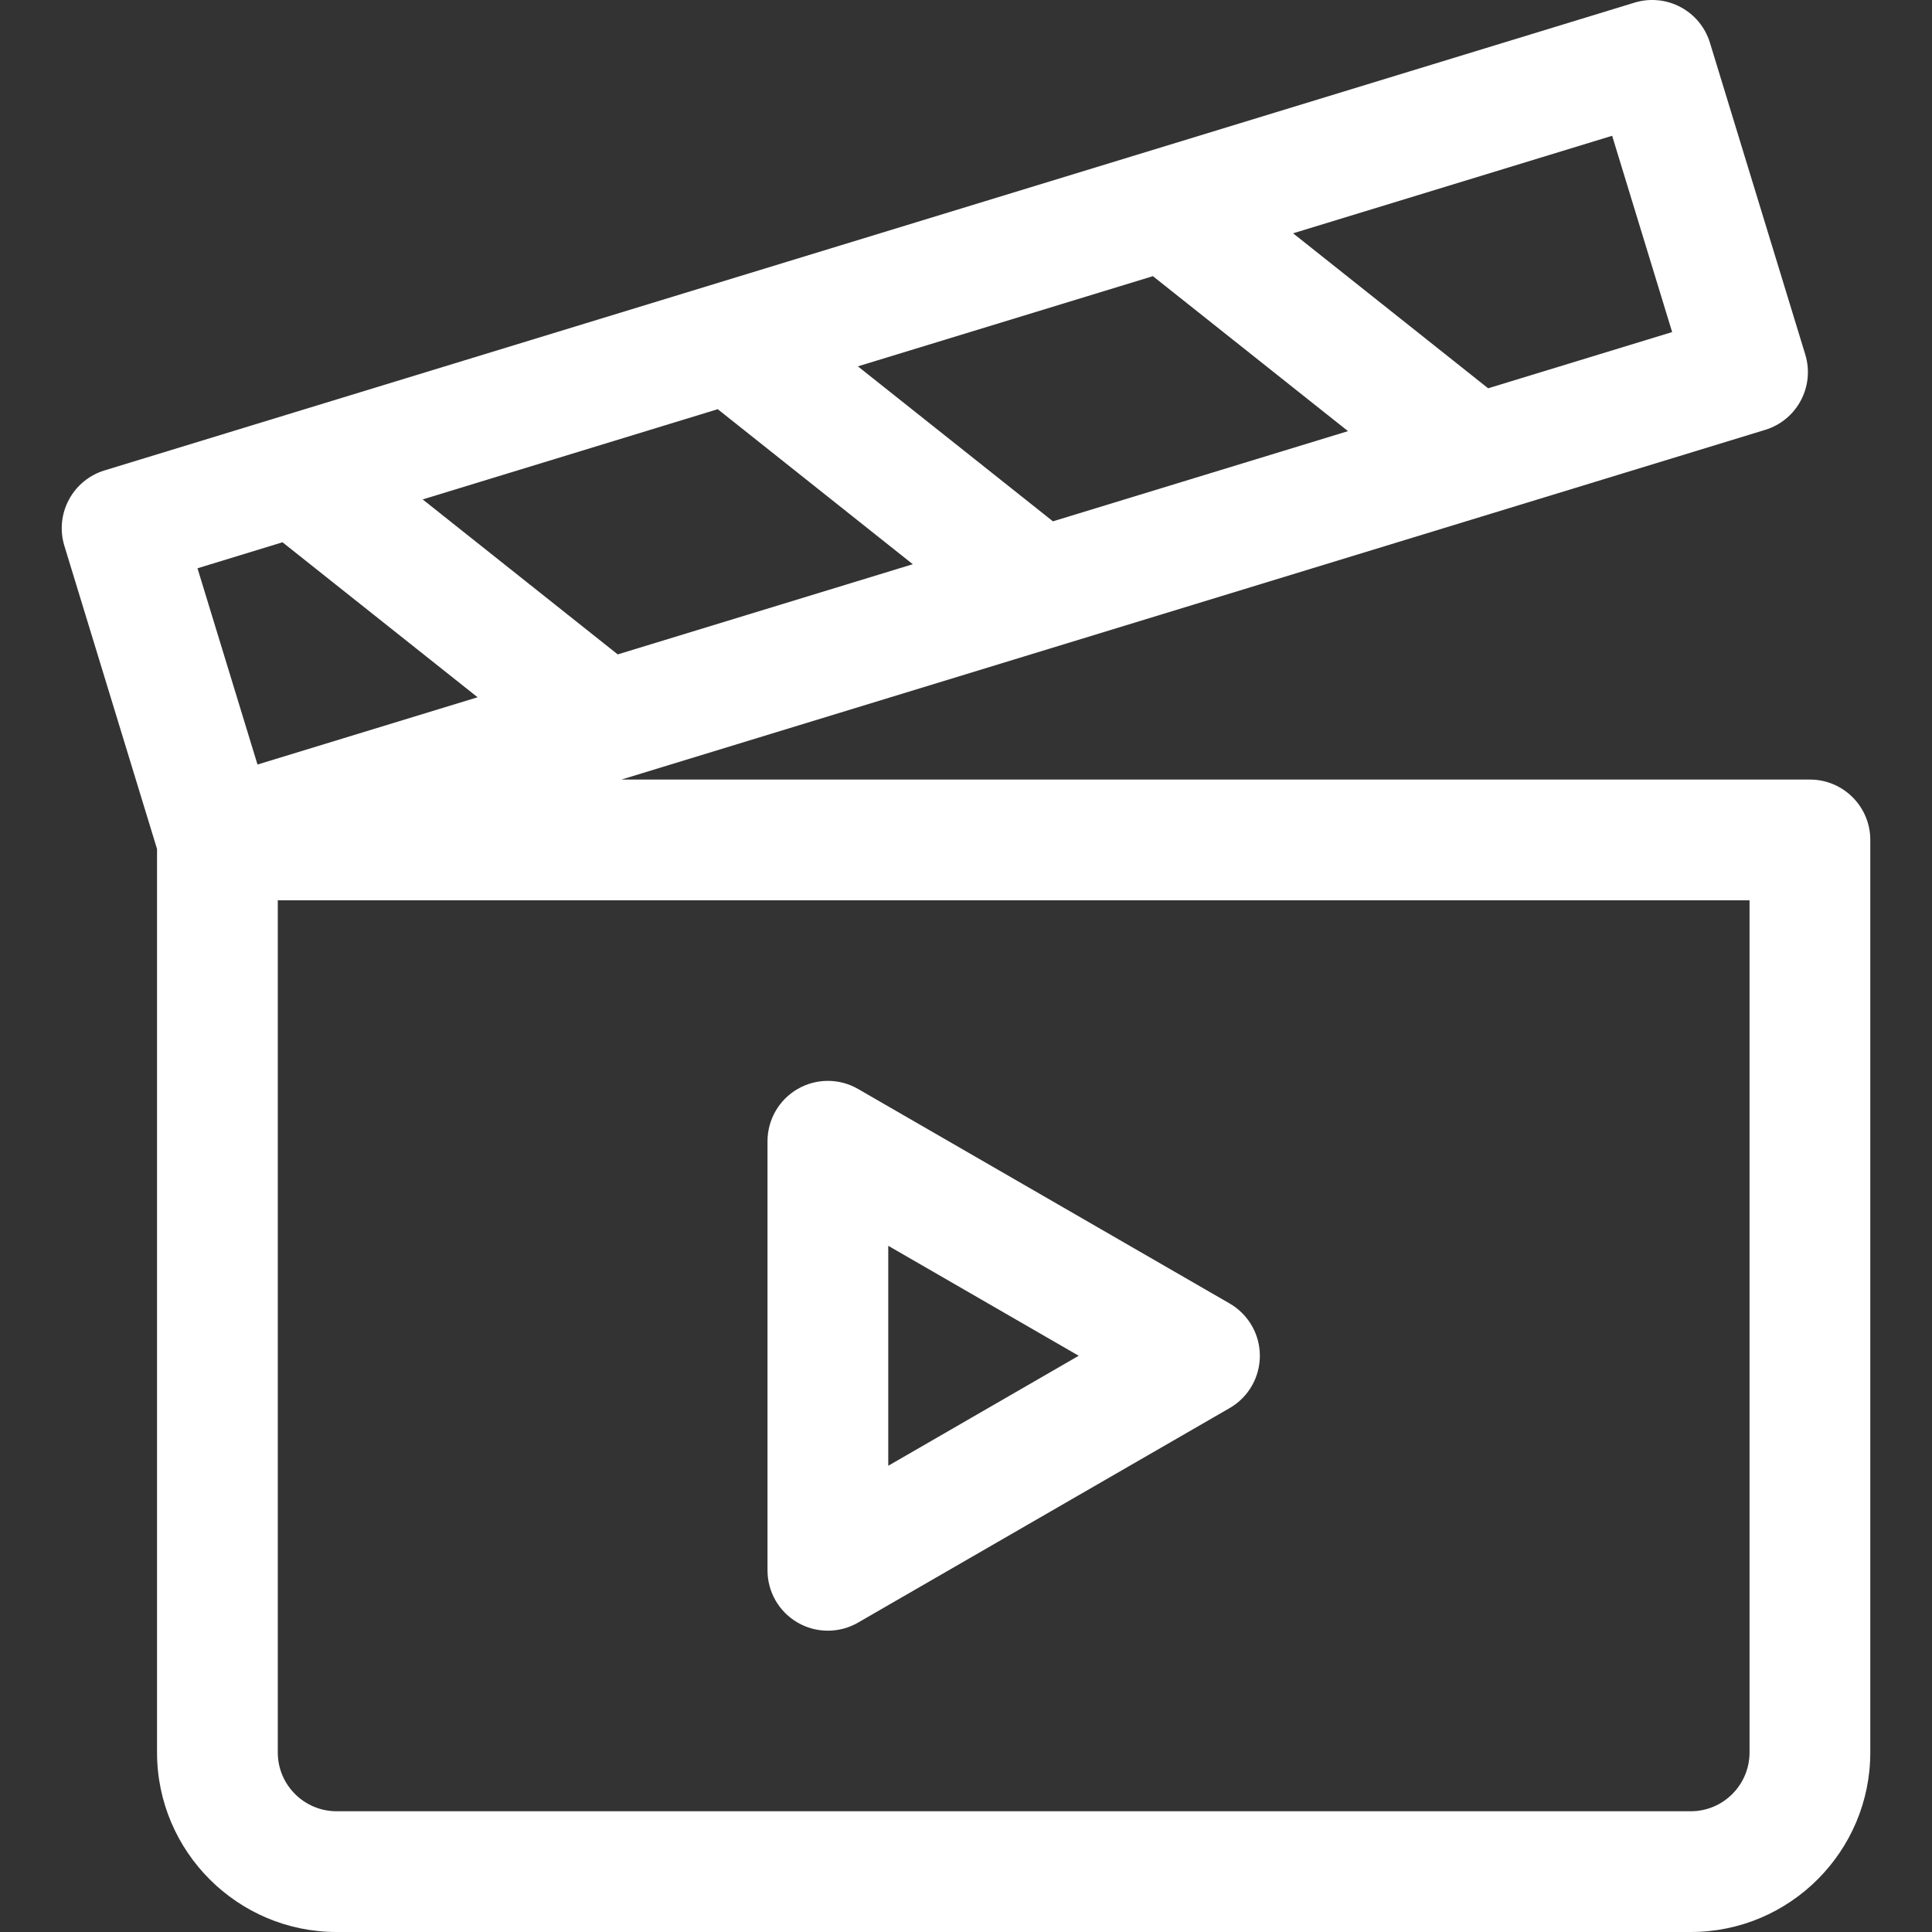 <svg xmlns="http://www.w3.org/2000/svg" width="50" height="50" viewBox="0 0 50 50" fill="none"><rect x="0" y="0" width="50" height="50" fill="#333333" stroke="none"/><g clip-path="url(#clip0_197_5932)"><path d="M46.841 20.175H16.082L45.682 11.125C46.508 10.873 46.972 9.999 46.72 9.174L44.253 1.106C44.132 0.709 43.858 0.377 43.492 0.183C43.127 -0.012 42.698 -0.053 42.302 0.068H42.302L2.703 12.175C2.307 12.296 1.975 12.57 1.781 12.936C1.586 13.302 1.545 13.73 1.666 14.126L4.064 21.971V45.354C4.064 47.916 6.149 50 8.71 50H43.758C46.319 50 48.403 47.916 48.403 45.354V21.737C48.403 20.875 47.704 20.175 46.841 20.175ZM22.202 9.481L29.837 7.147L34.886 11.158L27.25 13.492L22.202 9.481ZM23.623 14.602L15.987 16.936L10.939 12.925L18.575 10.59L23.623 14.602ZM7.311 14.034L12.36 18.045L6.664 19.786L5.111 14.707L7.311 14.034ZM38.513 10.049L33.465 6.038L41.722 3.514L43.275 8.594L38.513 10.049ZM45.278 45.354C45.278 46.193 44.596 46.875 43.758 46.875H8.71C7.872 46.875 7.189 46.193 7.189 45.354V23.3H45.278V45.354ZM20.644 41.993C20.886 42.133 21.155 42.202 21.425 42.202C21.695 42.202 21.965 42.133 22.206 41.993L31.823 36.441C32.307 36.162 32.605 35.646 32.605 35.087C32.605 34.529 32.307 34.014 31.823 33.734L22.206 28.182C21.723 27.903 21.128 27.903 20.644 28.182C20.161 28.461 19.863 28.977 19.863 29.535V40.64C19.863 41.198 20.16 41.714 20.644 41.993ZM22.988 32.241L27.917 35.087L22.988 37.934V32.241Z" fill="white"></path></g><defs><clipPath id="clip0_197_5932"><rect width="50" height="50" fill="white"></rect></clipPath></defs></svg>